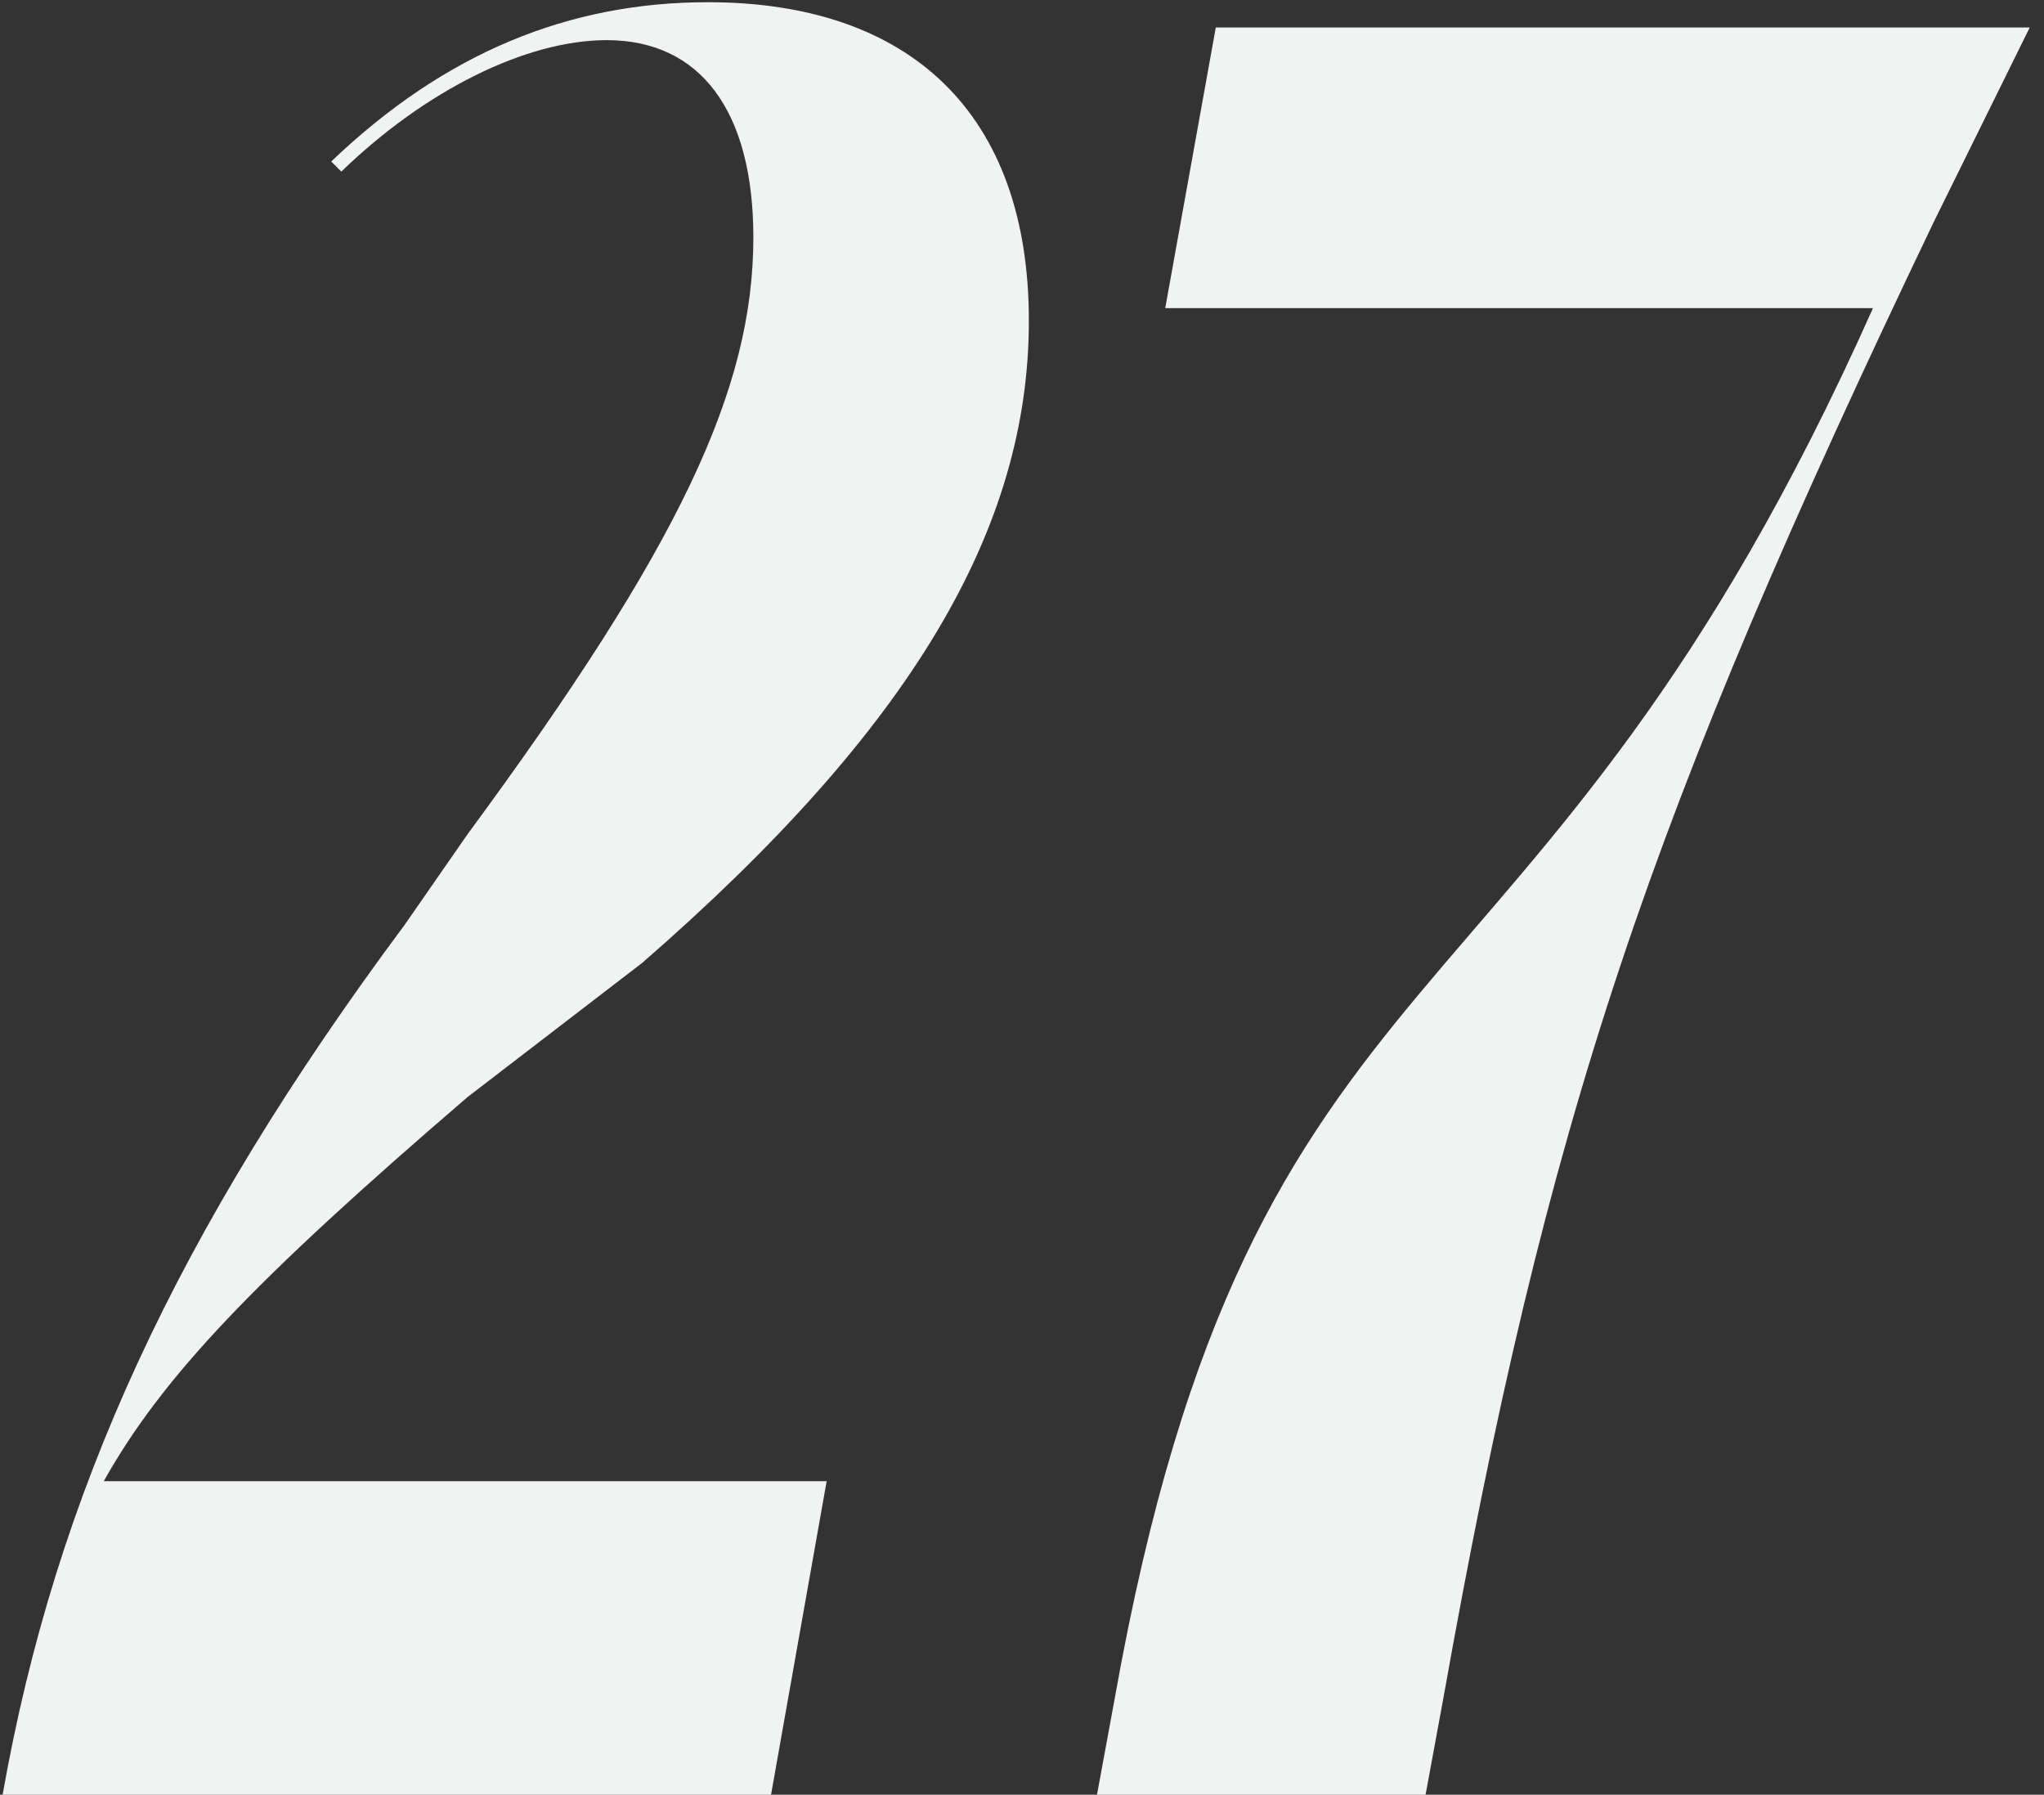 <?xml version="1.0" encoding="UTF-8"?> <svg xmlns="http://www.w3.org/2000/svg" width="131" height="115" viewBox="0 0 131 115" fill="none"><rect x="0" y="0" width="131" height="115" fill="#333333" stroke="none"/> <path d="M21.876 10.996C27.222 5.812 33.702 2.572 38.886 2.572C44.88 2.572 48.282 7.108 48.282 15.208C48.282 24.928 43.584 34.972 29.976 53.44L25.926 59.272C11.346 78.874 3.57 95.722 0.168 115H49.416L52.98 94.912H6.648C10.374 88.27 16.206 82.114 29.976 70.288L41.154 61.702C58.488 46.636 65.94 33.838 65.94 20.554C65.94 7.27 58.326 0.142 45.366 0.142C36.456 0.142 28.518 3.382 21.228 10.348L21.876 10.996ZM70.306 115H91.366L92.5 108.844C99.142 71.584 105.622 52.468 123.928 14.236L130.084 1.762H77.92L74.68 19.744H120.04C98.494 68.02 80.35 58.786 71.44 108.844L70.306 115Z" fill="#F1F2F2"></path> </svg> 